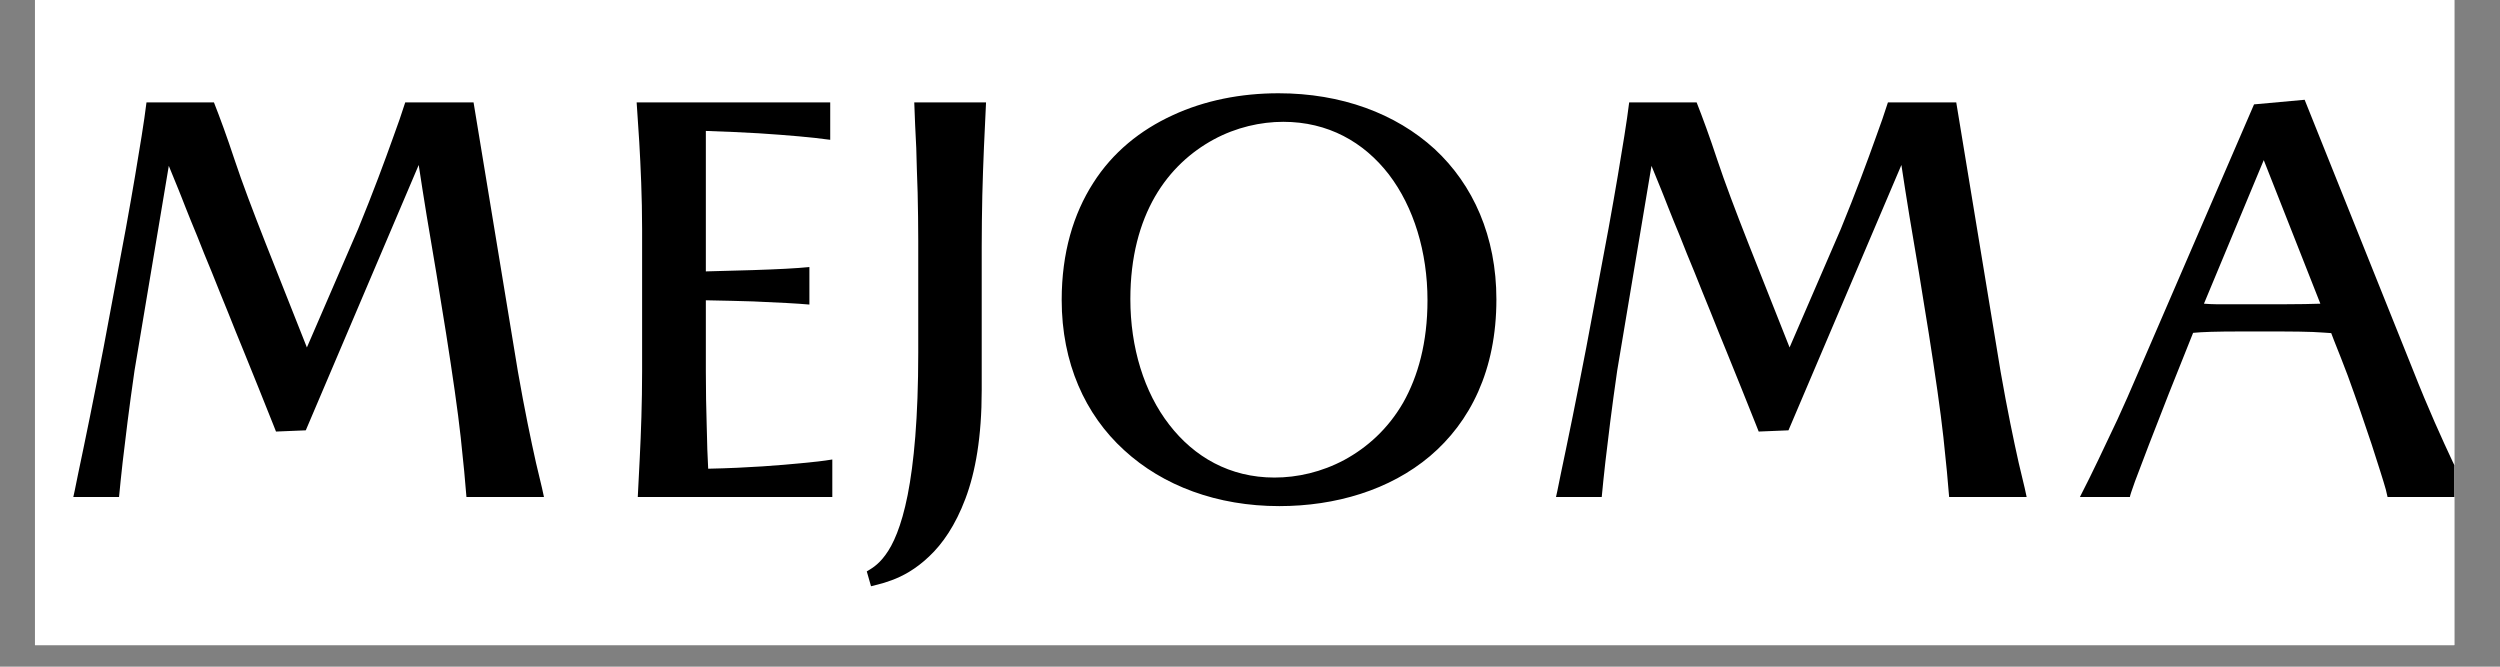 <svg version="1.0" preserveAspectRatio="xMidYMid meet" height="40" viewBox="0 0 112.5 30" zoomAndPan="magnify" width="150" xmlns:xlink="http://www.w3.org/1999/xlink" xmlns="http://www.w3.org/2000/svg"><rect x="0" y="0" width="112.5" height="30" fill="#808080" stroke="none"/><defs><g></g><clipPath id="24c75fc2e9"><path clip-rule="nonzero" d="M 1.574 0 L 110.445 0 L 110.445 29.031 L 1.574 29.031 Z M 1.574 0"></path></clipPath><clipPath id="ee6d3fc9d4"><path clip-rule="nonzero" d="M 93 4 L 110.445 4 L 110.445 23 L 93 23 Z M 93 4"></path></clipPath></defs><g clip-path="url(#24c75fc2e9)"><path fill-rule="nonzero" fill-opacity="1" d="M 1.574 0 L 110.445 0 L 110.445 29.031 L 1.574 29.031 Z M 1.574 0" fill="#ffffff"></path><path fill-rule="nonzero" fill-opacity="1" d="M 1.574 0 L 110.445 0 L 110.445 29.031 L 1.574 29.031 Z M 1.574 0" fill="#ffffff"></path></g><g fill-opacity="1" fill="#000000"><g transform="translate(1.83, 22.365)"><g><path d="M 16.406 -17.758 C 16.254 -17.281 16.074 -16.754 15.855 -16.164 C 15.492 -15.145 14.965 -13.719 14.285 -12.059 L 11.98 -6.73 L 10.129 -11.402 C 9.547 -12.883 9.07 -14.141 8.723 -15.184 C 8.379 -16.227 8.066 -17.074 7.797 -17.758 L 4.762 -17.758 C 4.711 -17.32 4.633 -16.82 4.543 -16.238 C 4.387 -15.262 4.156 -13.859 3.836 -12.098 L 2.832 -6.73 C 2.727 -6.203 2.625 -5.676 2.523 -5.148 L 2.215 -3.602 C 2.008 -2.598 1.828 -1.699 1.688 -1.055 L 1.531 -0.281 C 1.492 -0.09 1.469 0 1.469 0 L 3.527 0 C 3.566 -0.465 3.629 -0.992 3.691 -1.582 C 3.809 -2.598 3.977 -3.988 4.223 -5.688 L 5.766 -14.902 L 6.203 -13.832 C 6.266 -13.664 6.383 -13.395 6.523 -13.023 C 6.664 -12.648 6.848 -12.227 7.051 -11.723 C 7.246 -11.223 7.465 -10.68 7.707 -10.102 C 7.941 -9.508 8.184 -8.918 8.43 -8.312 C 8.672 -7.707 8.906 -7.117 9.148 -6.535 C 9.383 -5.957 9.602 -5.418 9.793 -4.941 L 10.293 -3.691 C 10.438 -3.348 10.527 -3.09 10.59 -2.945 L 11.93 -3 L 17.012 -14.941 C 17.219 -13.562 17.5 -11.84 17.809 -10.051 C 17.949 -9.148 18.105 -8.25 18.246 -7.348 C 18.531 -5.535 18.773 -3.875 18.902 -2.688 C 19.031 -1.504 19.109 -0.656 19.16 0 L 22.648 0 C 22.648 0 22.621 -0.141 22.559 -0.41 L 22.289 -1.543 C 22.07 -2.523 21.773 -3.938 21.477 -5.637 L 19.48 -17.758 Z M 16.406 -17.758"></path></g></g></g><g fill-opacity="1" fill="#000000"><g transform="translate(26.54, 22.365)"><g><path d="M 10.914 0 L 10.914 -1.688 C 10.512 -1.621 10.051 -1.57 9.508 -1.52 C 8.57 -1.43 7.191 -1.312 5.328 -1.273 L 5.289 -2.148 C 5.277 -2.469 5.277 -2.832 5.262 -3.203 C 5.238 -3.965 5.223 -4.801 5.223 -5.66 L 5.223 -8.852 C 6.062 -8.84 6.77 -8.816 7.359 -8.801 C 8.531 -8.75 9.316 -8.711 9.883 -8.66 L 9.883 -10.348 C 9.602 -10.32 9.238 -10.293 8.801 -10.27 C 8.043 -10.23 6.883 -10.191 5.223 -10.152 L 5.223 -16.473 C 6.113 -16.445 6.91 -16.406 7.605 -16.367 C 8.98 -16.277 9.984 -16.188 10.82 -16.074 L 10.82 -17.758 L 2.109 -17.758 L 2.227 -15.969 C 2.289 -14.887 2.355 -13.484 2.355 -12.059 L 2.355 -5.66 C 2.355 -4.258 2.305 -2.855 2.25 -1.777 C 2.215 -1.145 2.188 -0.555 2.16 0 Z M 10.914 0"></path></g></g></g><g fill-opacity="1" fill="#000000"><g transform="translate(38.966, 22.365)"><g><path d="M 2.355 -6.5 C 2.355 -3.551 2.16 -1.52 1.879 -0.09 C 1.594 1.34 1.223 2.148 0.875 2.613 C 0.527 3.09 0.207 3.242 0.039 3.348 L 0.23 4.016 L 0.539 3.938 C 0.707 3.898 0.914 3.836 1.156 3.746 C 1.648 3.566 2.238 3.254 2.844 2.676 C 3.449 2.109 4.027 1.273 4.477 0.078 C 4.93 -1.121 5.211 -2.703 5.211 -4.801 L 5.211 -11.258 C 5.211 -12.031 5.223 -12.805 5.238 -13.574 C 5.277 -15.121 5.34 -16.406 5.406 -17.758 L 2.176 -17.758 C 2.199 -17.102 2.227 -16.406 2.266 -15.699 C 2.277 -15.094 2.305 -14.426 2.328 -13.691 C 2.344 -12.957 2.355 -12.238 2.355 -11.531 Z M 2.355 -6.5"></path></g></g></g><g fill-opacity="1" fill="#000000"><g transform="translate(47.018, 22.365)"><g><path d="M 10.551 0.41 C 13.074 0.41 15.52 -0.309 17.332 -1.84 C 19.137 -3.371 20.32 -5.699 20.32 -8.891 C 20.32 -11.723 19.277 -14.051 17.539 -15.66 C 15.789 -17.258 13.344 -18.168 10.512 -18.168 C 8.828 -18.168 7.191 -17.848 5.754 -17.18 C 4.297 -16.512 3.051 -15.508 2.176 -14.129 C 1.285 -12.738 0.758 -10.988 0.758 -8.867 C 0.758 -6.035 1.812 -3.707 3.566 -2.109 C 5.316 -0.5 7.758 0.41 10.551 0.41 Z M 3.848 -8.906 C 3.848 -10.809 4.273 -12.328 4.953 -13.512 C 5.637 -14.695 6.574 -15.531 7.594 -16.086 C 8.609 -16.637 9.715 -16.883 10.73 -16.883 C 12.738 -16.883 14.348 -15.98 15.48 -14.516 C 16.602 -13.047 17.219 -11.027 17.219 -8.852 C 17.219 -6.949 16.793 -5.43 16.125 -4.246 C 15.441 -3.062 14.504 -2.227 13.484 -1.672 C 12.457 -1.121 11.363 -0.875 10.332 -0.875 C 8.324 -0.875 6.719 -1.801 5.598 -3.254 C 4.465 -4.711 3.848 -6.73 3.848 -8.906 Z M 3.848 -8.906"></path></g></g></g><g fill-opacity="1" fill="#000000"><g transform="translate(68.551, 22.365)"><g><path d="M 16.406 -17.758 C 16.254 -17.281 16.074 -16.754 15.855 -16.164 C 15.492 -15.145 14.965 -13.719 14.285 -12.059 L 11.98 -6.73 L 10.129 -11.402 C 9.547 -12.883 9.07 -14.141 8.723 -15.184 C 8.379 -16.227 8.066 -17.074 7.797 -17.758 L 4.762 -17.758 C 4.711 -17.32 4.633 -16.82 4.543 -16.238 C 4.387 -15.262 4.156 -13.859 3.836 -12.098 L 2.832 -6.73 C 2.727 -6.203 2.625 -5.676 2.523 -5.148 L 2.215 -3.602 C 2.008 -2.598 1.828 -1.699 1.688 -1.055 L 1.531 -0.281 C 1.492 -0.09 1.469 0 1.469 0 L 3.527 0 C 3.566 -0.465 3.629 -0.992 3.691 -1.582 C 3.809 -2.598 3.977 -3.988 4.223 -5.688 L 5.766 -14.902 L 6.203 -13.832 C 6.266 -13.664 6.383 -13.395 6.523 -13.023 C 6.664 -12.648 6.848 -12.227 7.051 -11.723 C 7.246 -11.223 7.465 -10.68 7.707 -10.102 C 7.941 -9.508 8.184 -8.918 8.43 -8.312 C 8.672 -7.707 8.906 -7.117 9.148 -6.535 C 9.383 -5.957 9.602 -5.418 9.793 -4.941 L 10.293 -3.691 C 10.438 -3.348 10.527 -3.09 10.59 -2.945 L 11.93 -3 L 17.012 -14.941 C 17.219 -13.562 17.5 -11.84 17.809 -10.051 C 17.949 -9.148 18.105 -8.25 18.246 -7.348 C 18.531 -5.535 18.773 -3.875 18.902 -2.688 C 19.031 -1.504 19.109 -0.656 19.16 0 L 22.648 0 C 22.648 0 22.621 -0.141 22.559 -0.41 L 22.289 -1.543 C 22.07 -2.523 21.773 -3.938 21.477 -5.637 L 19.48 -17.758 Z M 16.406 -17.758"></path></g></g></g><g clip-path="url(#ee6d3fc9d4)"><g fill-opacity="1" fill="#000000"><g transform="translate(93.26, 22.365)"><g><path d="M 2.906 -5.48 C 2.625 -4.812 2.328 -4.156 2.031 -3.5 C 1.414 -2.199 0.902 -1.094 0.336 0 L 2.586 0 C 2.586 -0.051 2.664 -0.281 2.816 -0.707 L 3.438 -2.344 C 3.949 -3.68 4.66 -5.48 5.43 -7.387 C 5.828 -7.426 6.445 -7.449 7.617 -7.449 L 9.355 -7.449 C 9.984 -7.449 10.461 -7.438 10.82 -7.426 C 11.184 -7.41 11.441 -7.387 11.645 -7.375 L 11.773 -7.039 C 11.98 -6.523 12.188 -5.996 12.391 -5.457 C 12.789 -4.363 13.152 -3.309 13.461 -2.379 C 13.758 -1.453 13.988 -0.746 14.102 -0.336 L 14.18 0 L 17.898 0 C 17.656 -0.465 17.398 -0.992 17.113 -1.582 C 16.637 -2.598 16.008 -3.977 15.34 -5.676 L 10.449 -17.875 L 8.172 -17.668 Z M 11.156 -8.699 C 10.746 -8.688 10.281 -8.672 9.367 -8.672 L 6.535 -8.672 C 6.293 -8.672 6.086 -8.688 5.918 -8.699 L 8.609 -15.16 Z M 11.156 -8.699"></path></g></g></g></g></svg>